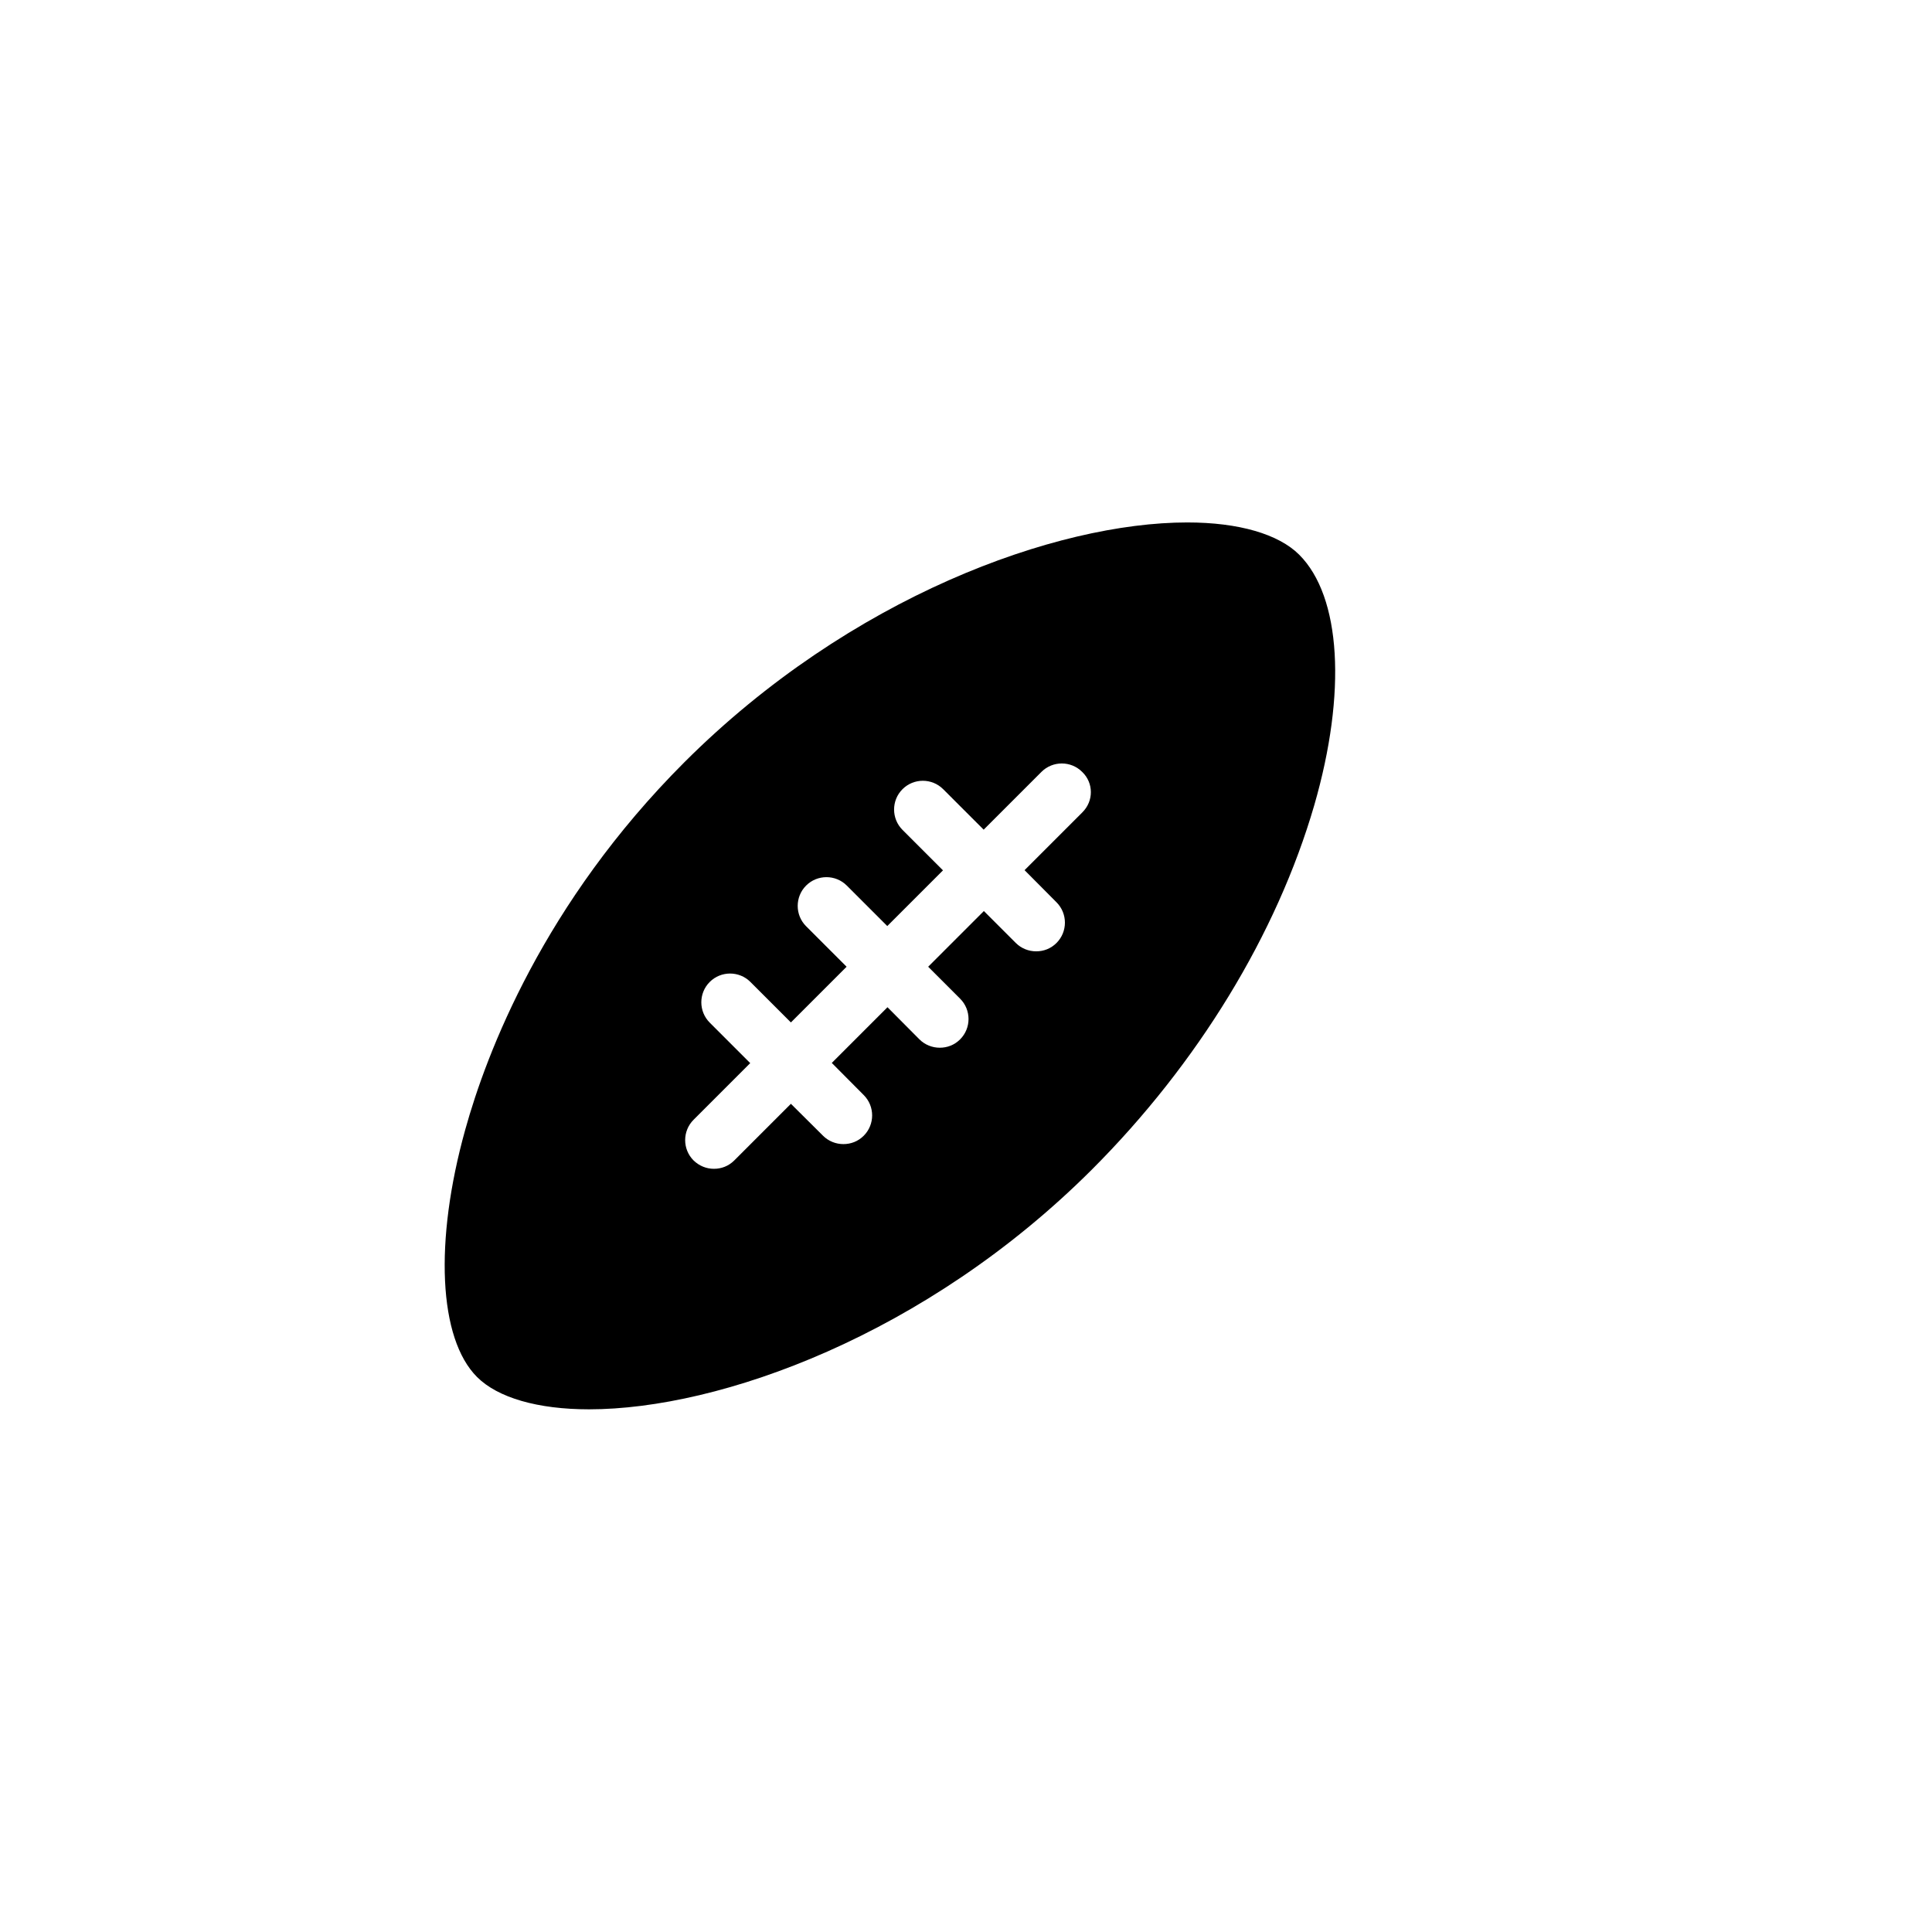 <?xml version="1.0" encoding="UTF-8"?>
<!-- Uploaded to: ICON Repo, www.iconrepo.com, Generator: ICON Repo Mixer Tools -->
<svg fill="#000000" width="800px" height="800px" version="1.1" viewBox="144 144 512 512" xmlns="http://www.w3.org/2000/svg">
 <path d="m488.32 291.02c-5.492-5.492-16.07-8.566-29.676-8.566-34.711 0-89.324 19.648-133.26 63.531-37.332 37.332-52.445 77.031-58.09 97.387-8.262 29.676-7.055 55.367 3.125 65.547 5.492 5.492 16.07 8.566 29.676 8.566 34.711 0 89.324-19.648 133.26-63.531 28.113-28.113 49.02-62.422 58.945-96.582 8.613-29.824 7.102-55.266-3.981-66.352zm-57.484 68.266-15.316 15.316 8.465 8.516c2.973 2.973 2.973 7.809 0 10.781-1.512 1.512-3.426 2.215-5.391 2.215s-3.93-0.754-5.391-2.215l-8.465-8.465-14.762 14.762 8.465 8.465c2.973 2.973 2.973 7.809 0 10.781-1.512 1.512-3.426 2.215-5.391 2.215s-3.93-0.754-5.391-2.215l-8.465-8.516-14.762 14.762 8.465 8.516c2.973 2.973 2.973 7.809 0 10.781-1.512 1.512-3.426 2.215-5.391 2.215s-3.93-0.754-5.391-2.215l-8.516-8.465-15.012 15.012c-1.512 1.512-3.426 2.215-5.391 2.215-1.965 0-3.879-0.754-5.391-2.215-2.973-2.973-2.973-7.809 0-10.781l15.012-15.012-10.73-10.73c-2.973-2.973-2.973-7.809 0-10.781 2.973-2.973 7.809-2.973 10.781 0l10.73 10.73 14.762-14.762-10.73-10.73c-2.973-2.973-2.973-7.809 0-10.781s7.809-2.973 10.781 0l10.73 10.73 14.762-14.762-10.73-10.73c-2.973-2.973-2.973-7.809 0-10.781 2.973-2.973 7.809-2.973 10.781 0l10.73 10.73 15.316-15.316c2.973-2.973 7.809-2.973 10.781 0 3.074 2.922 3.074 7.758 0.051 10.73z"/>
</svg>